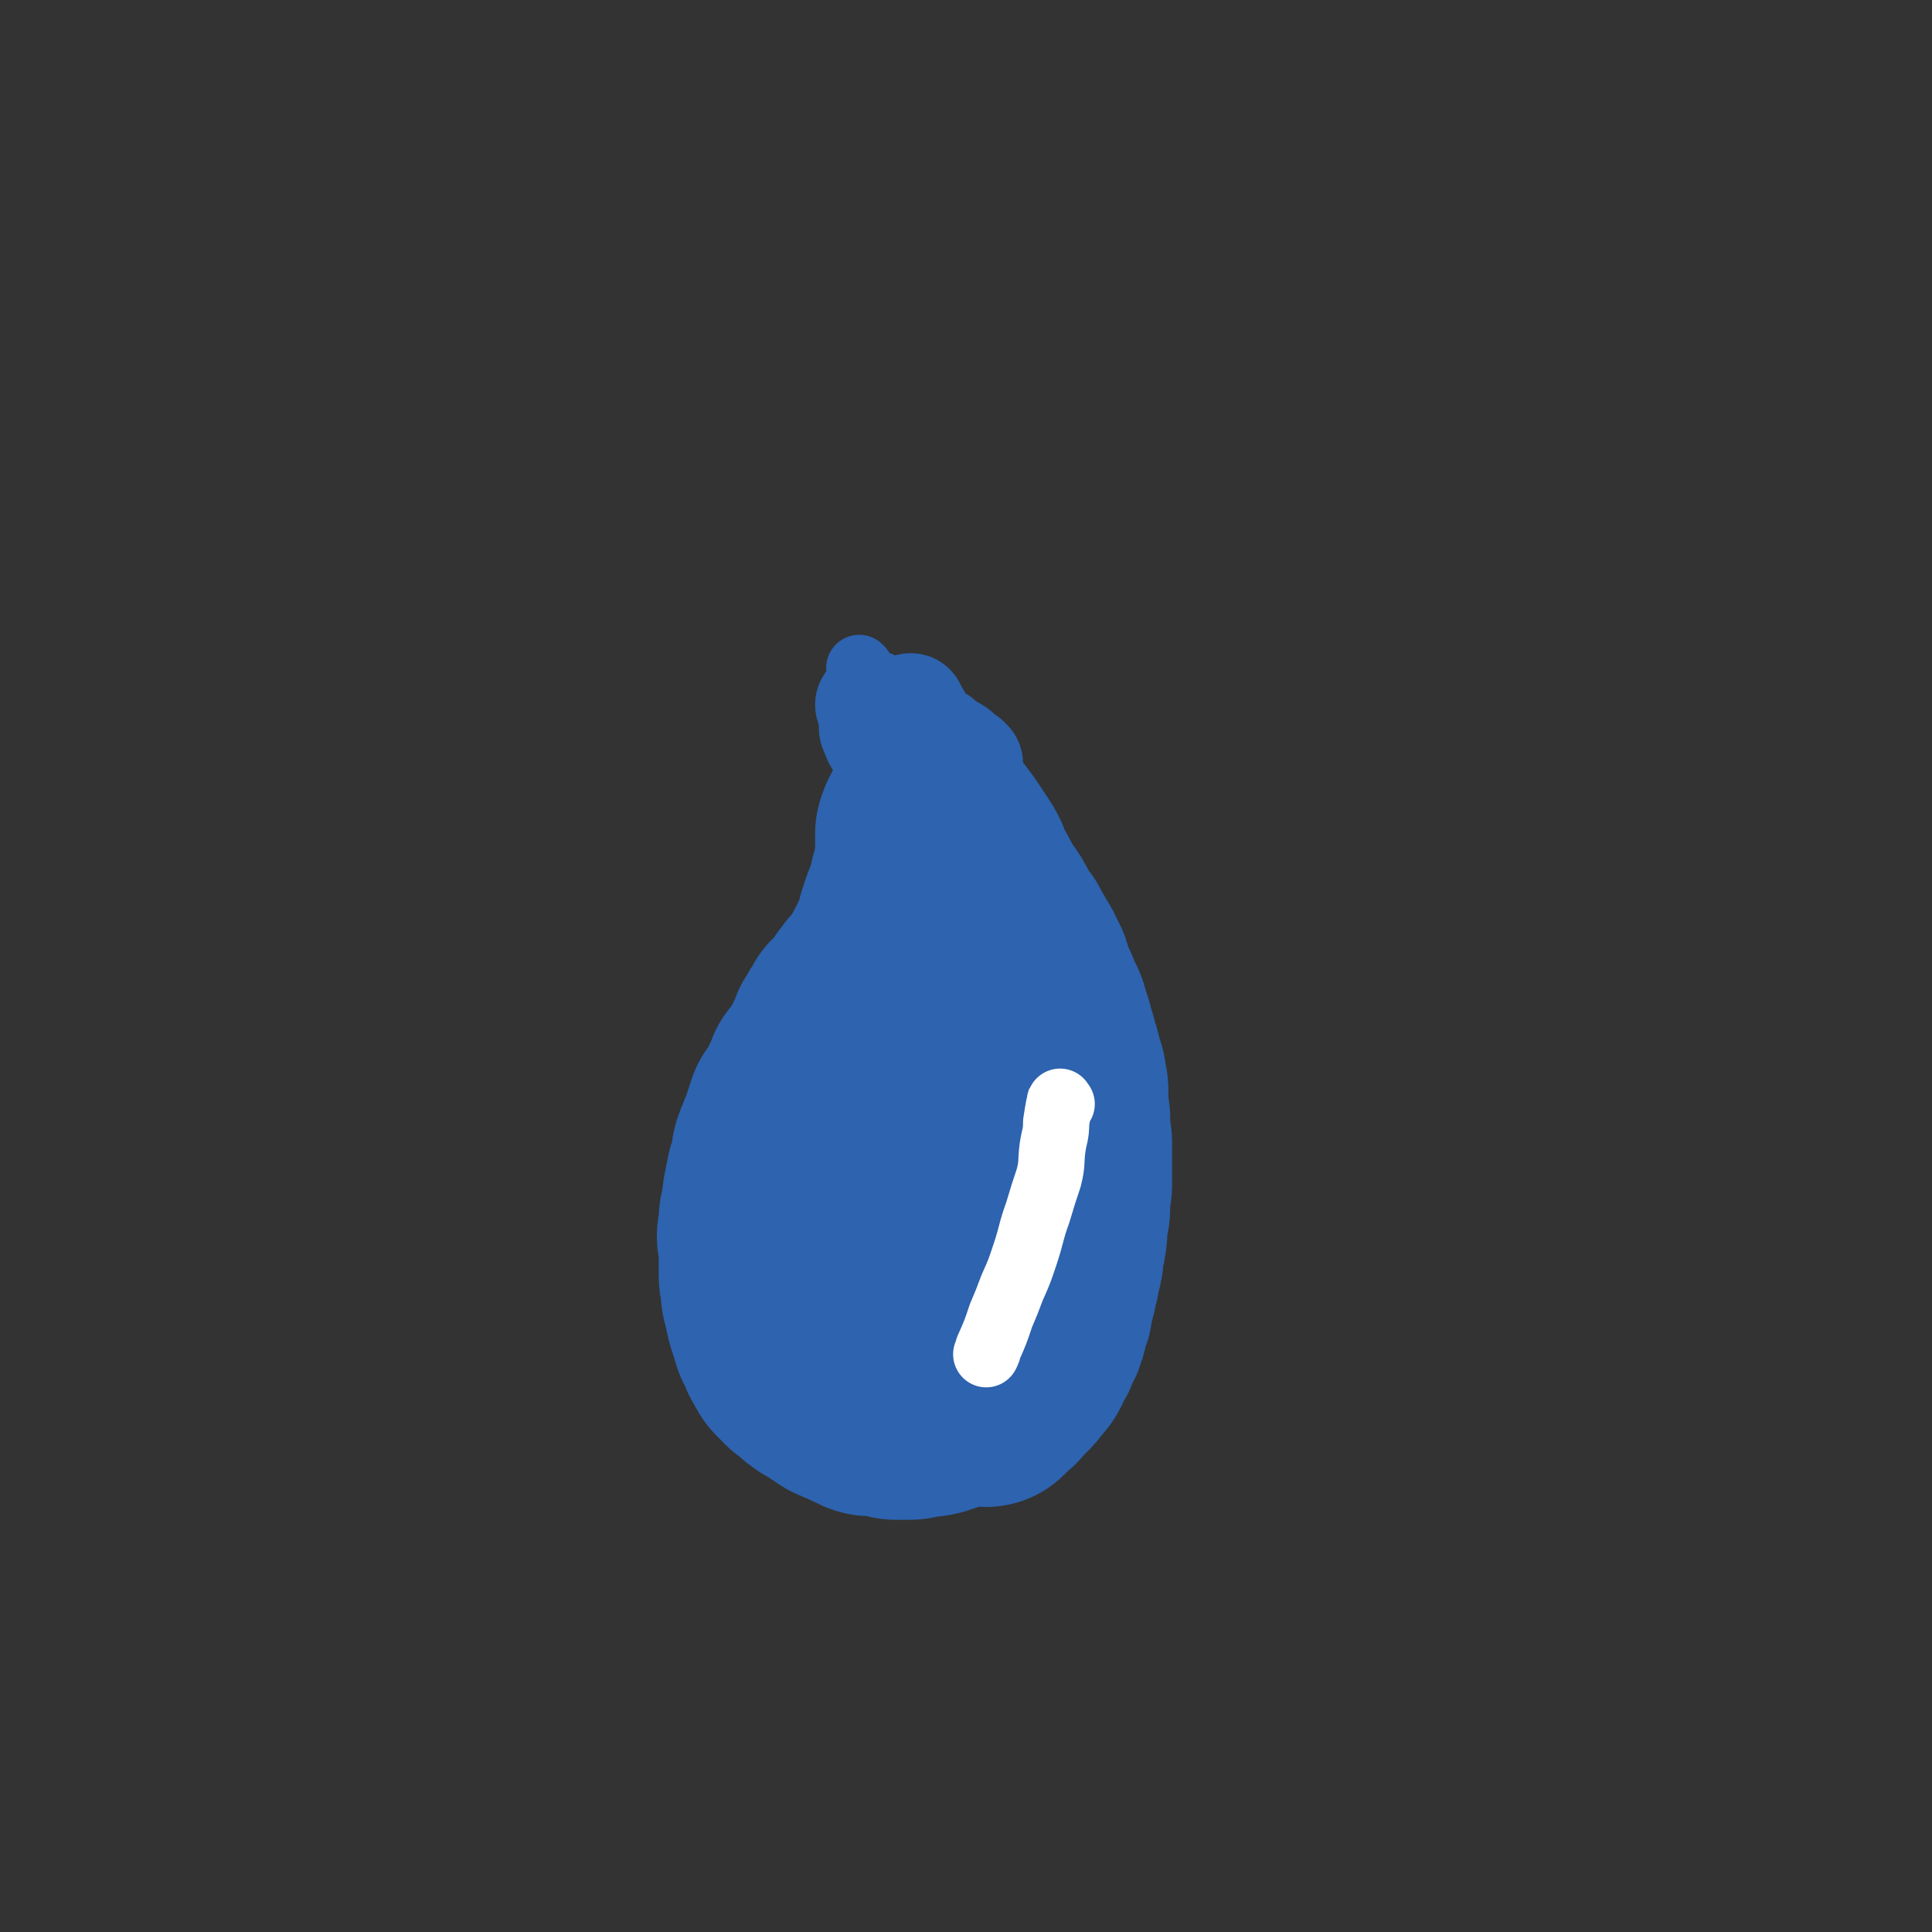 <svg viewBox='0 0 1050 1050' version='1.1' xmlns='http://www.w3.org/2000/svg' xmlns:xlink='http://www.w3.org/1999/xlink'><rect x="0" y="0" width="1050" height="1050" fill="#333333" stroke="none"/><g fill='none' stroke='#2D63AF' stroke-width='18' stroke-linecap='round' stroke-linejoin='round'><path d='M511,405c-1,-1 -1,-1 -1,-1 -1,-1 0,0 0,0 1,6 1,6 1,12 0,4 0,4 0,8 0,3 1,3 1,6 0,3 0,3 0,6 0,4 0,4 -1,7 0,4 0,4 -1,7 0,3 0,3 -1,6 0,3 0,3 -1,5 -1,3 -1,3 -2,5 -1,3 -1,3 -2,5 -3,4 -3,4 -6,7 -3,3 -3,3 -6,6 -3,3 -3,3 -5,6 -5,6 -5,5 -9,11 -3,4 -3,5 -6,9 -4,4 -4,4 -8,8 -5,5 -5,5 -10,10 -6,5 -6,5 -11,10 -5,5 -5,4 -9,9 -5,6 -5,6 -8,11 -3,5 -3,6 -6,11 -2,4 -3,4 -5,9 -3,5 -2,5 -5,10 -2,4 -3,4 -5,8 -3,5 -2,6 -4,11 -2,6 -2,6 -3,12 -1,5 -1,5 -2,9 -1,7 -1,7 -2,13 -1,7 0,7 -1,13 0,4 -1,4 -1,8 0,6 0,6 0,12 0,8 0,8 0,16 0,6 0,6 0,13 0,6 1,6 1,11 1,8 1,8 1,15 0,4 0,4 0,7 '/><path d='M532,408c-1,-1 -2,-2 -1,-1 0,0 1,0 1,1 0,3 -1,4 -1,7 0,3 0,3 0,6 0,4 0,4 -1,7 -1,5 -2,5 -2,9 -1,4 0,4 0,8 0,2 -1,2 -1,5 -1,3 0,3 0,7 0,4 -1,4 -1,7 0,3 1,3 1,5 0,3 0,3 0,5 0,3 1,3 1,5 0,2 0,2 0,4 0,3 0,3 1,5 1,3 2,3 3,6 2,3 1,3 3,6 2,4 3,4 5,7 3,4 2,4 5,7 3,4 4,3 7,7 3,3 2,4 5,7 3,4 4,3 6,7 3,4 2,4 4,7 2,3 3,3 4,6 3,6 3,6 5,13 2,4 2,4 3,9 1,2 1,2 2,5 1,3 0,3 1,6 1,4 2,4 3,7 1,3 0,3 1,6 1,4 1,4 2,7 1,3 1,3 1,6 1,3 0,3 1,5 1,4 1,4 2,8 1,4 1,4 1,7 1,4 0,4 1,8 0,3 1,3 1,5 0,3 0,3 0,5 0,3 0,3 0,6 0,3 -1,3 -1,5 0,3 0,3 0,6 0,3 0,3 0,6 0,3 -1,3 -1,6 -1,6 0,6 -1,12 0,4 0,4 -1,7 0,3 0,3 -1,5 0,2 -1,2 -1,4 0,1 0,1 0,2 0,1 -1,1 -1,2 0,1 0,2 0,3 0,1 -1,0 -1,1 0,1 0,1 0,2 0,0 0,0 0,0 0,1 0,1 0,2 0,1 -1,0 -1,1 0,1 0,1 0,2 0,1 -1,1 -1,2 0,1 0,1 0,2 0,2 0,2 -1,3 -1,2 -1,2 -2,3 -2,3 -1,3 -3,5 -2,3 -3,3 -5,6 -3,3 -3,3 -6,6 -3,3 -3,3 -5,6 -4,5 -4,5 -8,9 -3,2 -4,2 -6,4 -2,2 -2,2 -4,4 -2,2 -2,2 -4,4 -2,1 -2,1 -3,2 -2,2 -2,2 -4,3 -3,2 -3,1 -5,2 -4,2 -4,2 -8,3 -3,1 -3,2 -6,2 -7,1 -7,1 -13,1 -5,1 -5,1 -9,1 -5,0 -5,-1 -9,-1 -5,-1 -6,0 -10,-1 -7,-1 -7,-1 -13,-2 -5,-1 -5,-1 -10,-2 -5,-1 -5,-1 -10,-3 -4,-1 -4,-1 -7,-3 -2,-1 -2,-1 -4,-2 -2,-1 -2,-1 -3,-1 -1,0 -1,-1 -2,-1 -1,0 -1,0 -2,-1 -1,-1 -1,-2 -2,-3 0,-1 -1,-1 -1,-1 -1,-2 -1,-2 -2,-3 -1,-1 -1,-2 -1,-3 -1,0 -1,0 -1,0 -1,-1 0,-1 0,-1 0,-1 -1,-1 -1,-1 0,-1 0,-1 0,-1 0,-1 -1,-1 -1,-1 -1,-1 0,-1 0,-1 0,-1 -1,-1 -1,-1 -1,-1 -1,-1 -1,-2 0,-1 -1,-1 -1,-1 -1,-1 -1,-1 -1,-2 -2,-4 -2,-4 -3,-8 -2,-7 -1,-7 -2,-14 -1,-4 -1,-4 -1,-9 '/><path d='M519,449c-1,-1 -1,-1 -1,-1 -1,-1 0,0 0,0 0,0 0,0 0,0 0,0 -1,0 0,0 0,-2 1,-2 2,-4 1,-3 0,-3 1,-5 1,-2 0,-2 1,-5 1,-3 1,-3 2,-6 0,0 0,0 0,-1 '/><path d='M526,412c-1,-1 -1,-1 -1,-1 -1,-1 0,0 0,0 '/><path d='M519,409c-1,-1 -1,-1 -1,-1 -1,-1 0,0 0,0 0,0 0,0 0,0 '/><path d='M528,411c-1,-1 -1,-1 -1,-1 -1,-1 0,0 0,0 0,0 0,0 0,0 0,0 0,0 0,0 -1,-2 0,-2 0,-4 '/><path d='M516,414c-1,-1 -1,-1 -1,-1 -1,-1 0,0 0,0 0,0 0,0 0,0 0,0 0,0 0,0 '/></g>
<g fill='none' stroke='#2D63AF' stroke-width='120' stroke-linecap='round' stroke-linejoin='round'><path d='M492,608c-1,-1 -1,-2 -1,-1 -1,0 0,1 0,3 0,0 0,0 0,0 0,1 0,1 0,1 '/><path d='M509,592c-1,-1 -1,-1 -1,-1 -1,-1 0,0 0,0 -4,14 -6,14 -10,29 -3,15 -3,15 -5,31 -2,11 -2,11 -2,23 0,9 0,9 1,18 0,3 1,3 1,5 0,2 1,2 1,3 0,1 0,1 0,2 0,0 1,0 1,0 1,1 0,1 0,1 0,0 0,0 0,0 0,0 -1,0 0,0 0,-1 1,0 1,-1 2,-3 1,-3 2,-6 1,-3 1,-3 2,-6 1,-3 1,-3 2,-5 1,-2 1,-2 1,-3 1,-2 1,-2 1,-3 0,-1 0,-1 0,-1 0,-1 1,-1 2,-1 0,-1 0,-1 0,-1 0,0 0,0 0,0 0,0 0,0 0,-1 '/><path d='M474,587c-1,-1 -1,-2 -1,-1 -2,0 -3,1 -4,3 -3,4 -4,4 -5,9 -3,7 -3,7 -3,15 -1,12 0,13 1,25 1,8 2,8 4,15 2,5 3,5 4,10 2,4 1,5 3,9 1,3 1,4 3,6 2,3 3,3 5,5 2,2 2,2 3,3 1,1 1,1 2,2 1,1 2,1 3,2 '/><path d='M459,637c-1,-1 -1,-2 -1,-1 -1,1 -1,2 -2,5 0,5 0,5 0,11 1,8 1,8 3,17 1,4 1,4 2,8 1,4 1,4 2,9 1,2 1,3 2,5 '/><path d='M464,692c-1,-1 -1,-1 -1,-1 -1,-1 0,0 0,0 0,0 0,0 0,0 0,0 0,0 0,0 '/><path d='M448,693c-1,-1 -1,-1 -1,-1 -1,-1 0,0 0,0 '/><path d='M447,703c-1,-1 -1,-1 -1,-1 -1,-1 0,0 0,0 0,0 0,0 0,0 1,1 0,1 1,1 3,1 3,1 5,1 2,0 2,0 4,0 '/><path d='M468,741c-1,-1 -1,-1 -1,-1 '/><path d='M504,752c-1,-1 -1,-1 -1,-1 -1,-1 0,0 0,0 '/><path d='M483,748c-1,-1 -1,-1 -1,-1 -1,-1 0,0 0,0 0,0 0,0 0,0 0,0 0,0 0,0 -1,-1 0,0 0,0 1,0 2,0 3,-1 5,-3 5,-3 10,-5 4,-2 4,-2 8,-4 3,-2 3,-3 6,-5 3,-3 4,-2 6,-5 4,-4 3,-4 6,-7 3,-3 3,-3 5,-6 2,-2 2,-2 3,-4 2,-3 3,-2 4,-5 2,-4 2,-4 3,-7 2,-4 2,-4 3,-9 1,-4 1,-4 2,-9 1,-6 1,-6 2,-12 1,-6 1,-6 1,-12 1,-7 1,-7 1,-13 0,-5 -1,-5 -1,-10 0,-4 0,-4 0,-8 0,-3 0,-3 -1,-7 -1,-3 -1,-3 -2,-6 -1,-3 0,-3 -1,-5 -1,-4 -2,-4 -3,-8 -1,-1 -1,-1 -1,-3 0,-2 0,-2 -1,-3 -1,-2 -1,-2 -2,-3 -1,-1 -1,-1 -1,-2 -1,-1 -1,-1 -1,-2 -1,-1 -1,-1 -1,-2 -1,-1 0,-1 -1,-2 -1,-1 -1,-1 -2,-2 -1,-1 0,-1 -1,-2 -1,-1 -1,0 -2,-1 -1,-1 0,-1 -1,-2 -1,-2 -2,-2 -3,-4 -1,-2 -1,-2 -2,-3 -1,-2 0,-2 -1,-3 -1,-2 -1,-2 -2,-4 -1,-2 -1,-2 -1,-3 0,-2 -1,-2 -1,-3 -1,-2 -1,-2 -1,-3 -1,-2 -1,-2 -1,-4 0,-2 0,-2 0,-3 0,-1 0,-1 0,-2 0,-1 0,-1 0,-1 0,-1 0,-1 0,-1 0,-1 0,-1 0,-1 0,0 0,0 0,-1 0,0 0,-1 0,-1 0,0 0,0 1,1 3,3 3,2 5,5 2,3 2,3 3,6 0,2 0,2 1,3 2,3 2,3 3,5 1,3 1,3 2,5 1,3 1,3 2,5 2,3 2,3 3,6 1,3 1,4 2,7 1,3 2,2 3,5 1,3 1,3 2,5 2,3 2,3 3,7 2,3 2,3 3,7 2,4 2,4 3,8 2,4 2,4 3,8 1,3 1,3 2,7 1,3 1,3 1,6 1,3 1,3 1,6 0,4 0,5 0,9 0,3 0,3 -1,5 -1,5 -1,4 -2,9 -1,4 -1,4 -1,8 -1,4 -1,4 -1,8 -1,4 -1,4 -1,7 -1,5 0,5 -1,10 -1,4 -1,4 -2,9 -1,3 -1,3 -1,7 0,3 0,3 -1,6 -1,3 -1,3 -2,6 -1,2 0,2 -1,4 -1,4 -2,4 -3,7 -2,3 -2,3 -3,7 -2,2 -2,2 -3,4 -2,2 -2,2 -3,4 -1,2 -1,2 -2,3 -2,3 -2,3 -4,4 -3,2 -3,2 -6,3 -1,1 -1,1 -3,2 -3,1 -3,1 -6,2 -4,1 -4,0 -8,1 -2,0 -2,1 -5,1 -3,0 -3,0 -7,0 -2,0 -2,-1 -4,-1 -3,-1 -3,-1 -5,-1 -2,0 -2,0 -4,0 -2,0 -2,0 -3,-1 -3,-1 -3,-1 -5,-2 -2,-1 -2,-1 -4,-2 -3,-1 -3,-1 -5,-2 -3,-2 -3,-2 -6,-4 -3,-2 -3,-2 -5,-3 -3,-2 -3,-2 -5,-4 -2,-2 -2,-2 -4,-3 -2,-2 -2,-2 -4,-4 -2,-2 -2,-2 -3,-5 -2,-2 -2,-3 -3,-6 -2,-3 -2,-3 -3,-7 -1,-3 -1,-3 -2,-6 -1,-4 -1,-4 -2,-9 -1,-3 -1,-3 -1,-7 -1,-4 -1,-4 -1,-8 0,-4 0,-4 0,-8 0,-3 0,-3 0,-7 0,-2 -1,-2 -1,-4 0,-3 1,-3 1,-5 0,-2 0,-2 0,-4 0,-3 1,-3 1,-6 1,-3 1,-3 1,-7 1,-5 1,-5 2,-10 1,-2 2,-2 2,-4 1,-4 0,-5 1,-9 1,-3 1,-3 2,-5 1,-3 1,-3 2,-5 1,-3 1,-3 2,-6 1,-3 1,-3 2,-6 2,-3 3,-2 4,-5 2,-4 2,-4 3,-7 2,-4 2,-4 3,-7 2,-2 2,-2 3,-4 2,-2 2,-2 3,-4 2,-4 3,-4 4,-8 2,-3 2,-3 3,-7 2,-2 2,-2 3,-5 2,-2 2,-2 3,-5 2,-2 2,-2 3,-3 2,-2 2,-2 3,-3 1,-2 1,-2 2,-3 1,-2 1,-2 2,-3 2,-3 2,-3 4,-5 2,-2 2,-2 3,-4 2,-2 2,-2 3,-4 2,-3 2,-3 3,-6 2,-3 2,-3 3,-6 2,-3 2,-3 3,-7 2,-3 1,-3 2,-7 1,-3 1,-3 2,-6 1,-3 1,-2 2,-4 1,-3 2,-3 2,-5 1,-3 0,-4 1,-7 1,-2 2,-1 2,-3 1,-3 0,-3 0,-5 0,-2 1,-2 1,-4 0,-2 0,-2 0,-4 0,-1 0,-1 0,-2 0,-1 0,-1 0,-2 0,-1 0,-1 0,-1 0,-1 0,-1 0,-1 0,-1 0,-1 0,-1 0,-1 0,-1 0,-1 0,-1 0,-1 0,-1 0,-1 0,-1 0,-1 0,0 0,0 0,0 0,-1 0,-1 0,-1 0,-1 1,-1 1,-1 0,0 0,0 0,0 0,-1 0,-1 0,-1 0,-1 0,-1 0,-1 0,0 0,0 0,0 1,-1 1,-1 1,-1 0,0 0,0 0,0 0,0 0,0 0,-1 0,0 0,1 0,1 0,0 0,0 0,0 1,0 1,0 1,0 2,2 2,2 4,4 3,4 3,4 5,7 2,3 2,3 4,6 2,3 2,3 3,5 2,5 2,5 4,9 3,5 3,5 5,10 2,3 2,2 4,5 2,3 2,3 3,5 2,4 2,4 4,8 2,2 2,1 3,3 1,2 1,2 2,4 2,3 2,3 3,5 2,3 2,3 3,6 2,3 2,3 3,7 1,3 1,3 2,6 2,3 2,3 3,7 2,4 3,4 4,9 1,3 1,3 2,6 1,4 1,4 2,7 1,4 1,4 2,7 1,4 1,4 2,8 1,2 1,2 1,5 1,3 1,3 1,6 0,4 0,4 0,7 0,4 1,4 1,7 0,4 0,4 0,7 0,3 1,3 1,6 0,4 0,4 0,8 0,4 0,4 0,7 0,4 0,4 0,8 0,3 -1,3 -1,6 0,3 0,3 0,6 0,4 -1,4 -1,7 -1,5 0,5 -1,10 0,2 -1,2 -1,5 -1,4 0,4 -1,7 0,2 -1,2 -1,4 -1,3 0,3 -1,5 -1,3 -1,3 -1,5 -1,2 -1,2 -1,4 -1,2 -1,2 -1,4 -1,3 0,3 -1,5 -1,2 -1,2 -1,3 -1,2 -1,2 -1,3 0,2 0,2 -1,3 0,2 0,2 -1,3 0,1 -1,1 -1,2 -1,1 -1,1 -1,2 -1,2 0,2 -1,3 -1,2 -1,2 -2,3 -1,2 -1,2 -1,3 -1,2 -1,2 -2,3 -1,1 -1,1 -2,2 -1,1 -1,2 -2,3 -1,1 -1,1 -2,2 -2,2 -2,2 -3,3 -1,1 -1,1 -2,2 -1,1 0,1 -1,1 -1,1 -1,0 -2,1 -1,0 -1,0 -1,1 -1,0 -1,0 -1,1 -1,1 -1,1 -1,1 0,0 0,0 0,0 -1,1 -1,1 -1,2 0,0 0,0 0,0 0,0 -1,-1 -1,-1 '/></g>
<g fill='none' stroke='#2D63AF' stroke-width='60' stroke-linecap='round' stroke-linejoin='round'><path d='M519,460c-1,-1 -1,-1 -1,-1 -1,-1 0,0 0,0 0,0 0,0 0,0 0,0 0,0 0,0 -1,-1 0,0 0,0 0,0 0,0 0,0 0,0 0,0 0,0 -1,-1 0,0 0,0 0,0 0,0 0,0 0,0 0,0 0,0 -1,-1 0,0 0,0 0,0 0,0 0,0 0,0 0,0 0,0 -1,-1 0,0 0,0 0,0 0,0 0,0 0,0 0,0 0,0 -1,-1 0,0 0,0 0,0 0,0 0,0 0,0 0,0 0,0 -1,-1 -1,-2 -1,-3 -1,-1 -1,-1 -1,-1 -1,-1 -1,-1 -1,-2 0,0 0,0 -1,-1 0,-1 0,-1 0,-1 0,-1 0,-1 -1,-2 0,0 0,0 -1,-1 0,0 0,0 0,-1 0,0 -1,0 -1,-1 0,0 -1,0 -1,-1 0,0 0,0 0,-1 0,0 -1,0 -1,-1 -1,-1 0,-1 -1,-2 0,0 -1,0 -1,0 0,-1 0,-1 0,-1 0,-1 0,-1 -1,-1 0,0 0,0 0,-1 0,0 0,0 0,-1 0,0 0,0 0,0 0,0 -1,0 -1,-1 0,0 0,0 0,0 0,-1 0,-1 -1,-1 0,0 0,0 0,-1 0,0 0,0 0,0 0,-1 -1,-1 -1,-1 -1,-1 -1,-1 -1,-1 0,0 0,0 0,0 0,-1 0,-1 0,-1 0,-1 0,0 -1,0 0,0 0,0 0,0 -1,-2 -1,-2 -2,-5 0,0 0,0 0,-1 '/></g>
<g fill='none' stroke='#2D63AF' stroke-width='36' stroke-linecap='round' stroke-linejoin='round'><path d='M514,443c-1,-1 -1,-1 -1,-1 -1,-1 0,0 0,0 0,0 0,0 0,0 -1,-2 -1,-2 -2,-4 0,-2 0,-2 -1,-4 0,-2 0,-2 0,-3 0,-2 -1,-2 -1,-3 0,-1 0,-1 0,-2 0,0 -1,0 -1,-1 0,0 0,0 0,-1 0,-1 -1,-1 -1,-2 0,-1 0,-1 -1,-2 0,0 0,0 0,-1 0,0 -1,0 -1,-1 0,0 0,0 0,0 -1,-2 -1,-1 -2,-2 -1,-2 0,-3 -1,-5 0,0 0,0 0,0 '/><path d='M506,457c-1,-1 -1,-1 -1,-1 -1,-1 0,0 0,0 0,0 0,0 0,0 0,0 0,0 0,0 -1,-2 -1,-2 -1,-3 0,-2 0,-2 0,-4 0,-2 -1,-2 -1,-3 0,-2 0,-2 -1,-4 0,-2 0,-2 0,-4 -1,-3 -1,-3 -2,-6 -1,-4 -1,-4 -2,-8 -1,-4 -1,-4 -2,-7 -1,-3 -1,-3 -2,-6 0,-2 0,-2 -1,-4 0,-2 0,-2 -1,-4 -1,-2 0,-2 -1,-3 0,-1 0,-1 -1,-2 0,-1 0,-1 0,-2 0,0 0,0 -1,-1 0,-1 0,-1 -1,-2 0,-3 0,-4 -1,-7 0,0 0,0 0,-1 '/></g>
<g fill='none' stroke='#2D63AF' stroke-width='60' stroke-linecap='round' stroke-linejoin='round'><path d='M506,462c-1,-1 -1,-1 -1,-1 -1,-1 0,0 0,0 0,0 0,0 0,0 -1,-3 -2,-3 -3,-6 -1,-4 -1,-4 -2,-8 -1,-3 -1,-3 -3,-7 -1,-3 -1,-3 -2,-6 -1,-2 -2,-2 -3,-5 -1,-3 -1,-3 -2,-7 -2,-3 -2,-3 -3,-6 -2,-3 -2,-3 -3,-5 -1,-3 -1,-3 -2,-6 -1,-3 -1,-3 -2,-6 -1,-2 -1,-2 -2,-4 -2,-5 -2,-5 -4,-10 0,-1 0,-1 -1,-2 '/><path d='M509,413c-1,-1 -1,-1 -1,-1 -1,-1 0,0 0,0 0,0 0,0 0,0 -4,0 -4,0 -8,-1 -3,-1 -3,-1 -5,-2 -3,0 -3,0 -5,-1 -2,0 -2,0 -4,-1 -1,0 -1,0 -3,-1 -1,0 -1,0 -2,-1 -1,0 -1,0 -2,-1 -2,-3 -2,-3 -3,-6 -1,-2 -1,-2 -1,-3 '/><path d='M526,415c-1,-1 -1,-1 -1,-1 -1,-1 0,0 0,0 0,0 0,0 0,0 0,0 0,0 0,0 -1,-1 0,0 0,0 -2,-1 -2,-1 -4,-3 -2,-2 -2,-2 -4,-3 -2,-1 -2,-1 -4,-2 -2,-1 -2,-2 -3,-3 -2,-1 -2,-1 -3,-2 -2,-2 -3,-1 -4,-3 -4,-4 -3,-5 -6,-9 -1,-2 -1,-2 -2,-4 '/></g>
<g fill='none' stroke='#2D63AF' stroke-width='36' stroke-linecap='round' stroke-linejoin='round'><path d='M508,414c-1,-1 -1,-1 -1,-1 -1,-1 0,0 0,0 0,0 0,0 0,0 0,0 0,0 0,0 -1,-1 0,0 0,0 -1,-1 -2,-1 -3,-2 -3,-2 -3,-2 -5,-4 -2,-2 -2,-2 -4,-3 -2,-1 -2,-1 -3,-2 -2,-1 -2,-1 -3,-2 -2,-2 -2,-2 -3,-3 -1,-1 -1,0 -2,-1 -1,-1 -1,-1 -2,-2 -1,-1 -1,0 -1,-1 -1,-1 -1,-1 -1,-2 -2,-3 -2,-3 -3,-7 -1,-1 -1,-1 -1,-2 '/><path d='M479,384c-1,-1 -1,-1 -1,-1 -1,-1 0,0 0,0 0,0 0,0 0,0 0,0 0,0 0,0 -1,-1 -1,-1 -2,-2 -2,-3 -2,-3 -3,-6 -2,-5 -2,-5 -4,-9 -1,-2 -1,-2 -2,-3 '/><path d='M475,379c-1,-1 -1,-1 -1,-1 -1,-1 0,0 0,0 0,0 0,0 0,0 0,0 0,0 0,0 -1,-1 0,0 0,0 3,2 4,1 7,3 6,4 6,4 12,8 '/></g>
<g fill='none' stroke='#FFFFFF' stroke-width='36' stroke-linecap='round' stroke-linejoin='round'><path d='M577,600c-1,-1 -1,-2 -1,-1 -1,4 -1,5 -2,11 0,7 -1,7 -2,14 -1,8 0,8 -2,16 -3,9 -3,9 -6,19 -4,11 -3,11 -7,23 -3,9 -3,9 -7,18 -3,8 -3,8 -6,15 -3,9 -3,9 -7,18 0,1 0,1 -1,3 '/></g>
</svg>